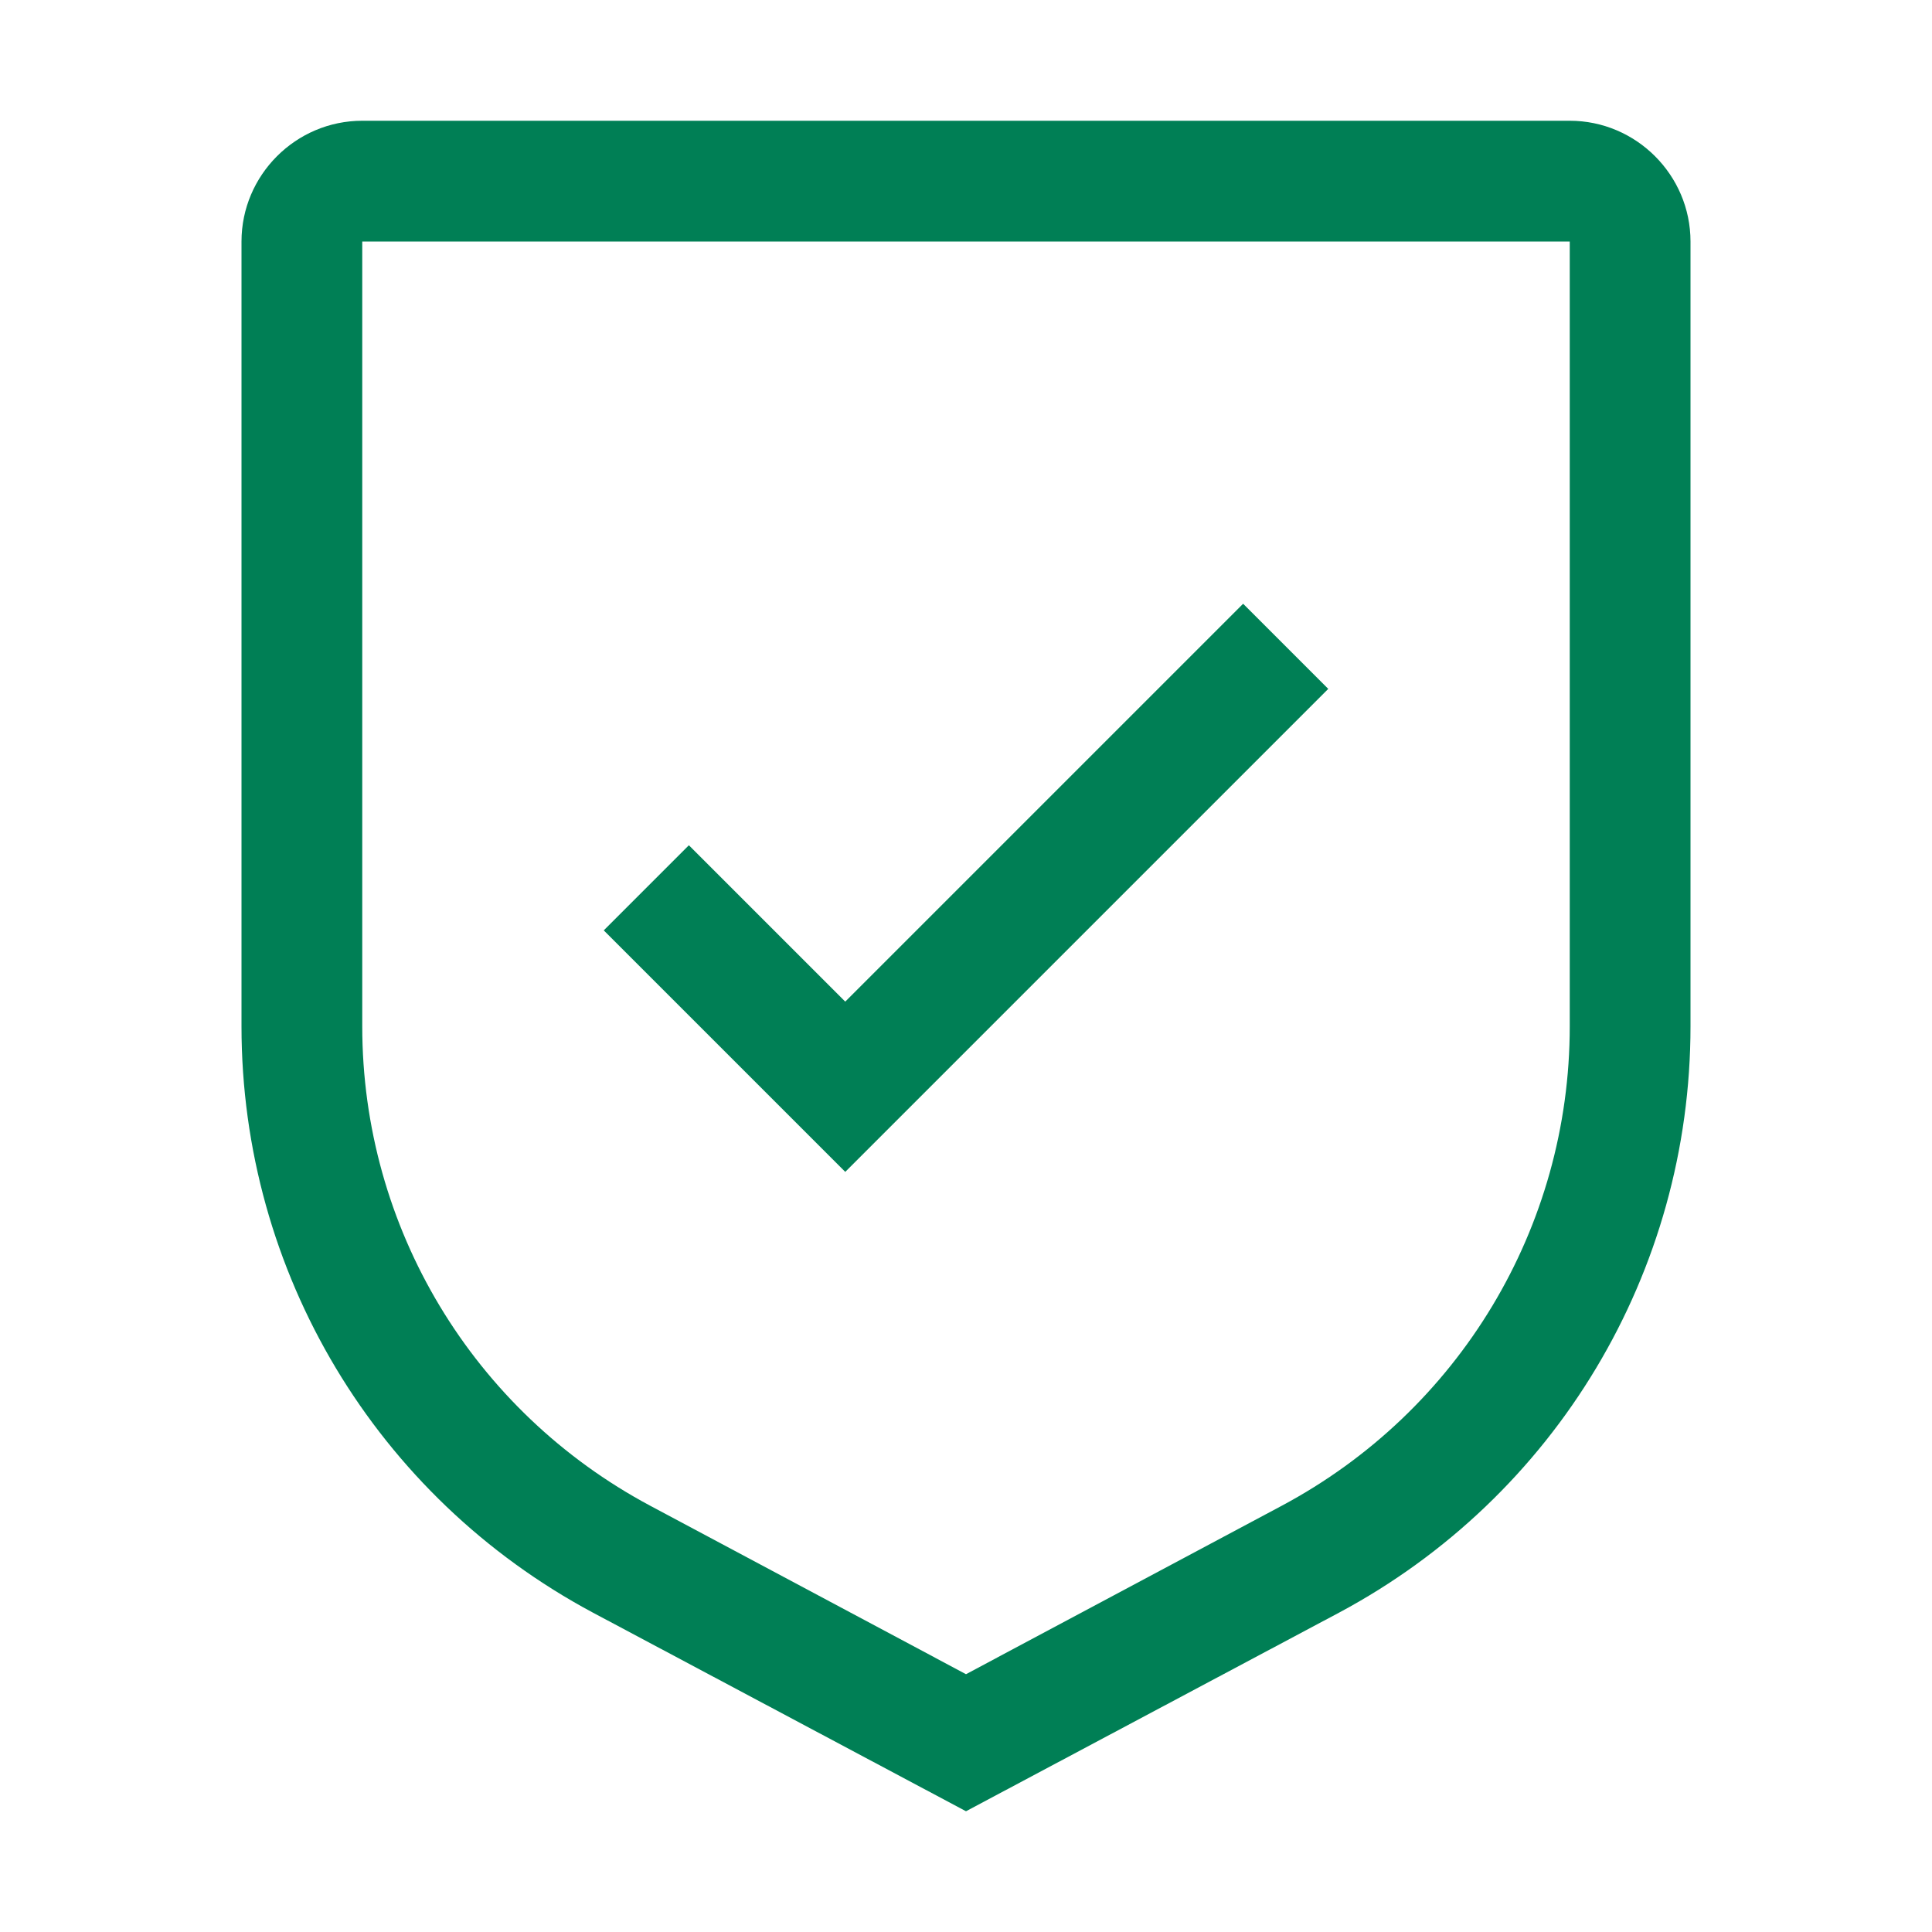 <svg width="32" height="32" viewBox="0 0 32 32" fill="none" xmlns="http://www.w3.org/2000/svg">
<path d="M16 30L9.82 26.71C6.23 24.79 4 21.07 4 17V4C4 2.9 4.9 2 6 2H26C27.1 2 28 2.9 28 4V17C28 21.07 25.77 24.79 22.18 26.71L16 30ZM6 4V17C6 20.33 7.83 23.37 10.77 24.94L16 27.73L21.23 24.94C24.17 23.37 26 20.33 26 17V4H6Z" fill="#007F55"/>
<path d="M14 16.59L11.41 14L10 15.41L14 19.41L22 11.41L20.59 10L14 16.59Z" fill="#007F55"/>
</svg>
